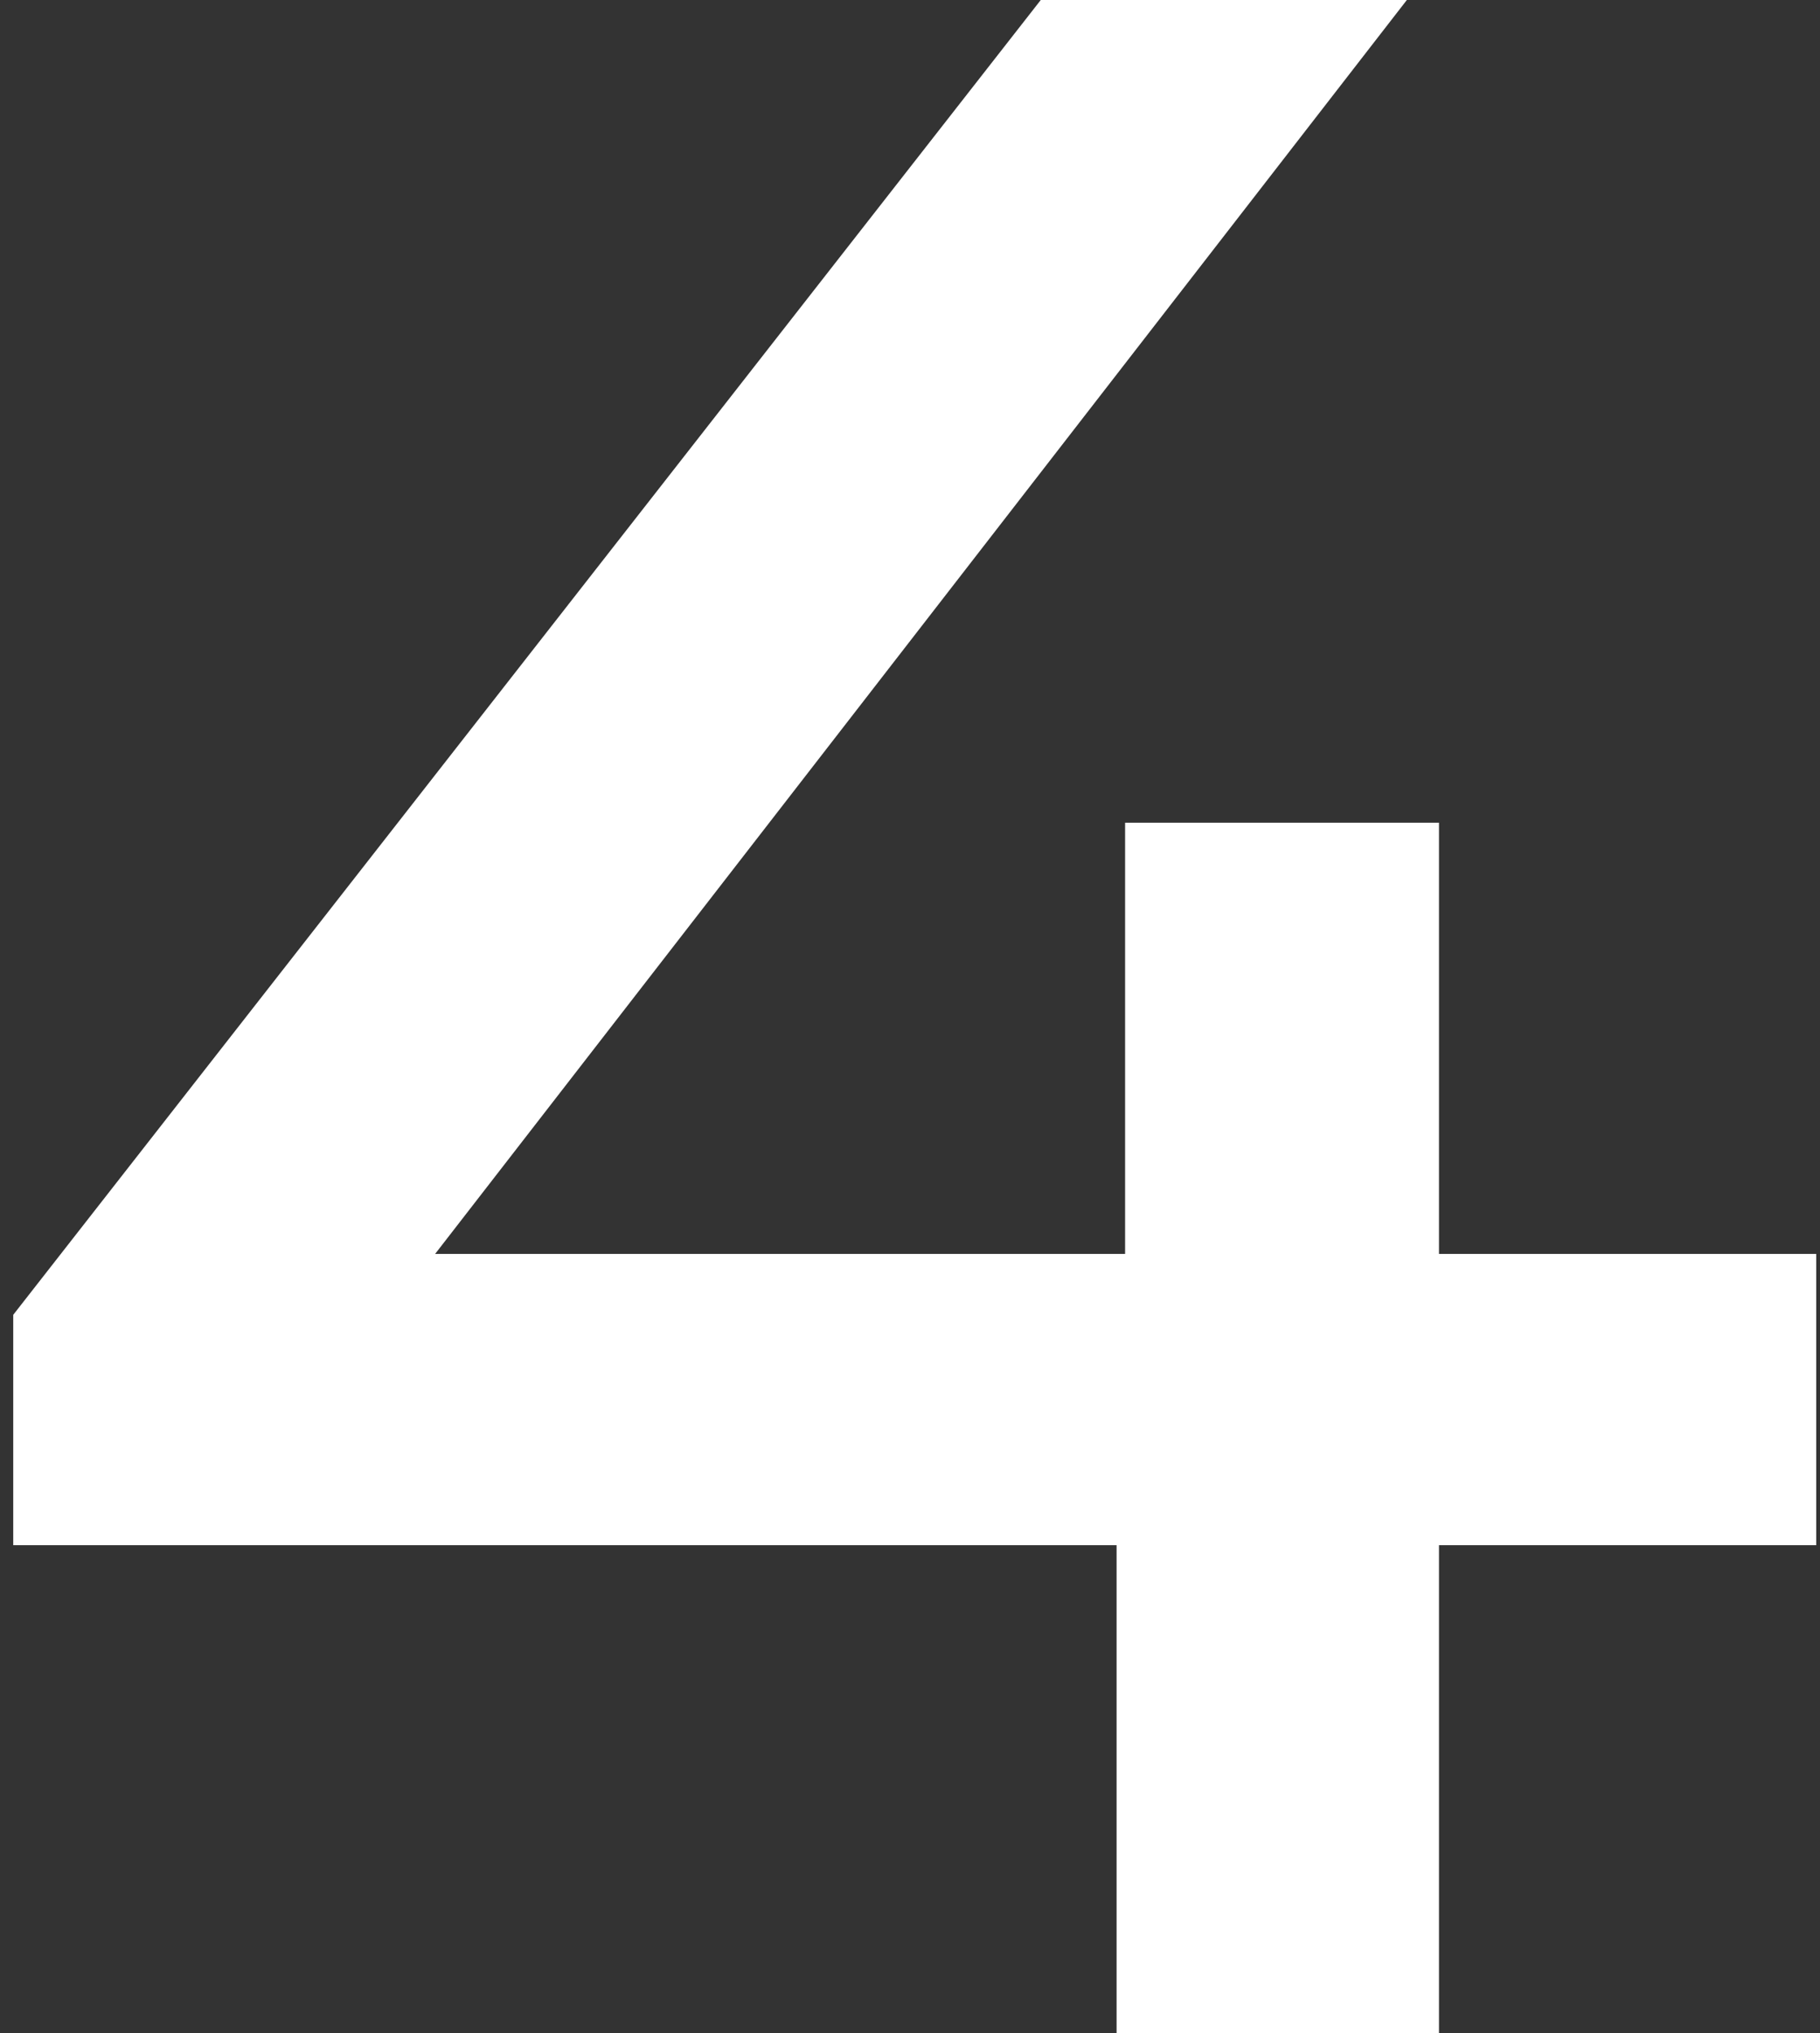 <?xml version="1.0" encoding="UTF-8"?> <svg xmlns="http://www.w3.org/2000/svg" width="77" height="86" viewBox="0 0 77 86" fill="none"><rect x="0" y="0" width="77" height="86" fill="#333333" stroke="none"/> <path d="M1.06 64.36V64.86H1.56H47.74V85V85.5H48.24H59.88H60.38V85V64.86H75.84H76.34V64.36V54.04V53.54H75.84H60.38V35.8V35.3H59.88H48.6H48.1V35.8V53.54H17.388L57.875 1.306L58.5 0.5H57.48H44.52H44.276L44.126 0.692L1.166 55.652L1.06 55.788V55.96V64.36Z" fill="white" stroke="white"></path> </svg> 